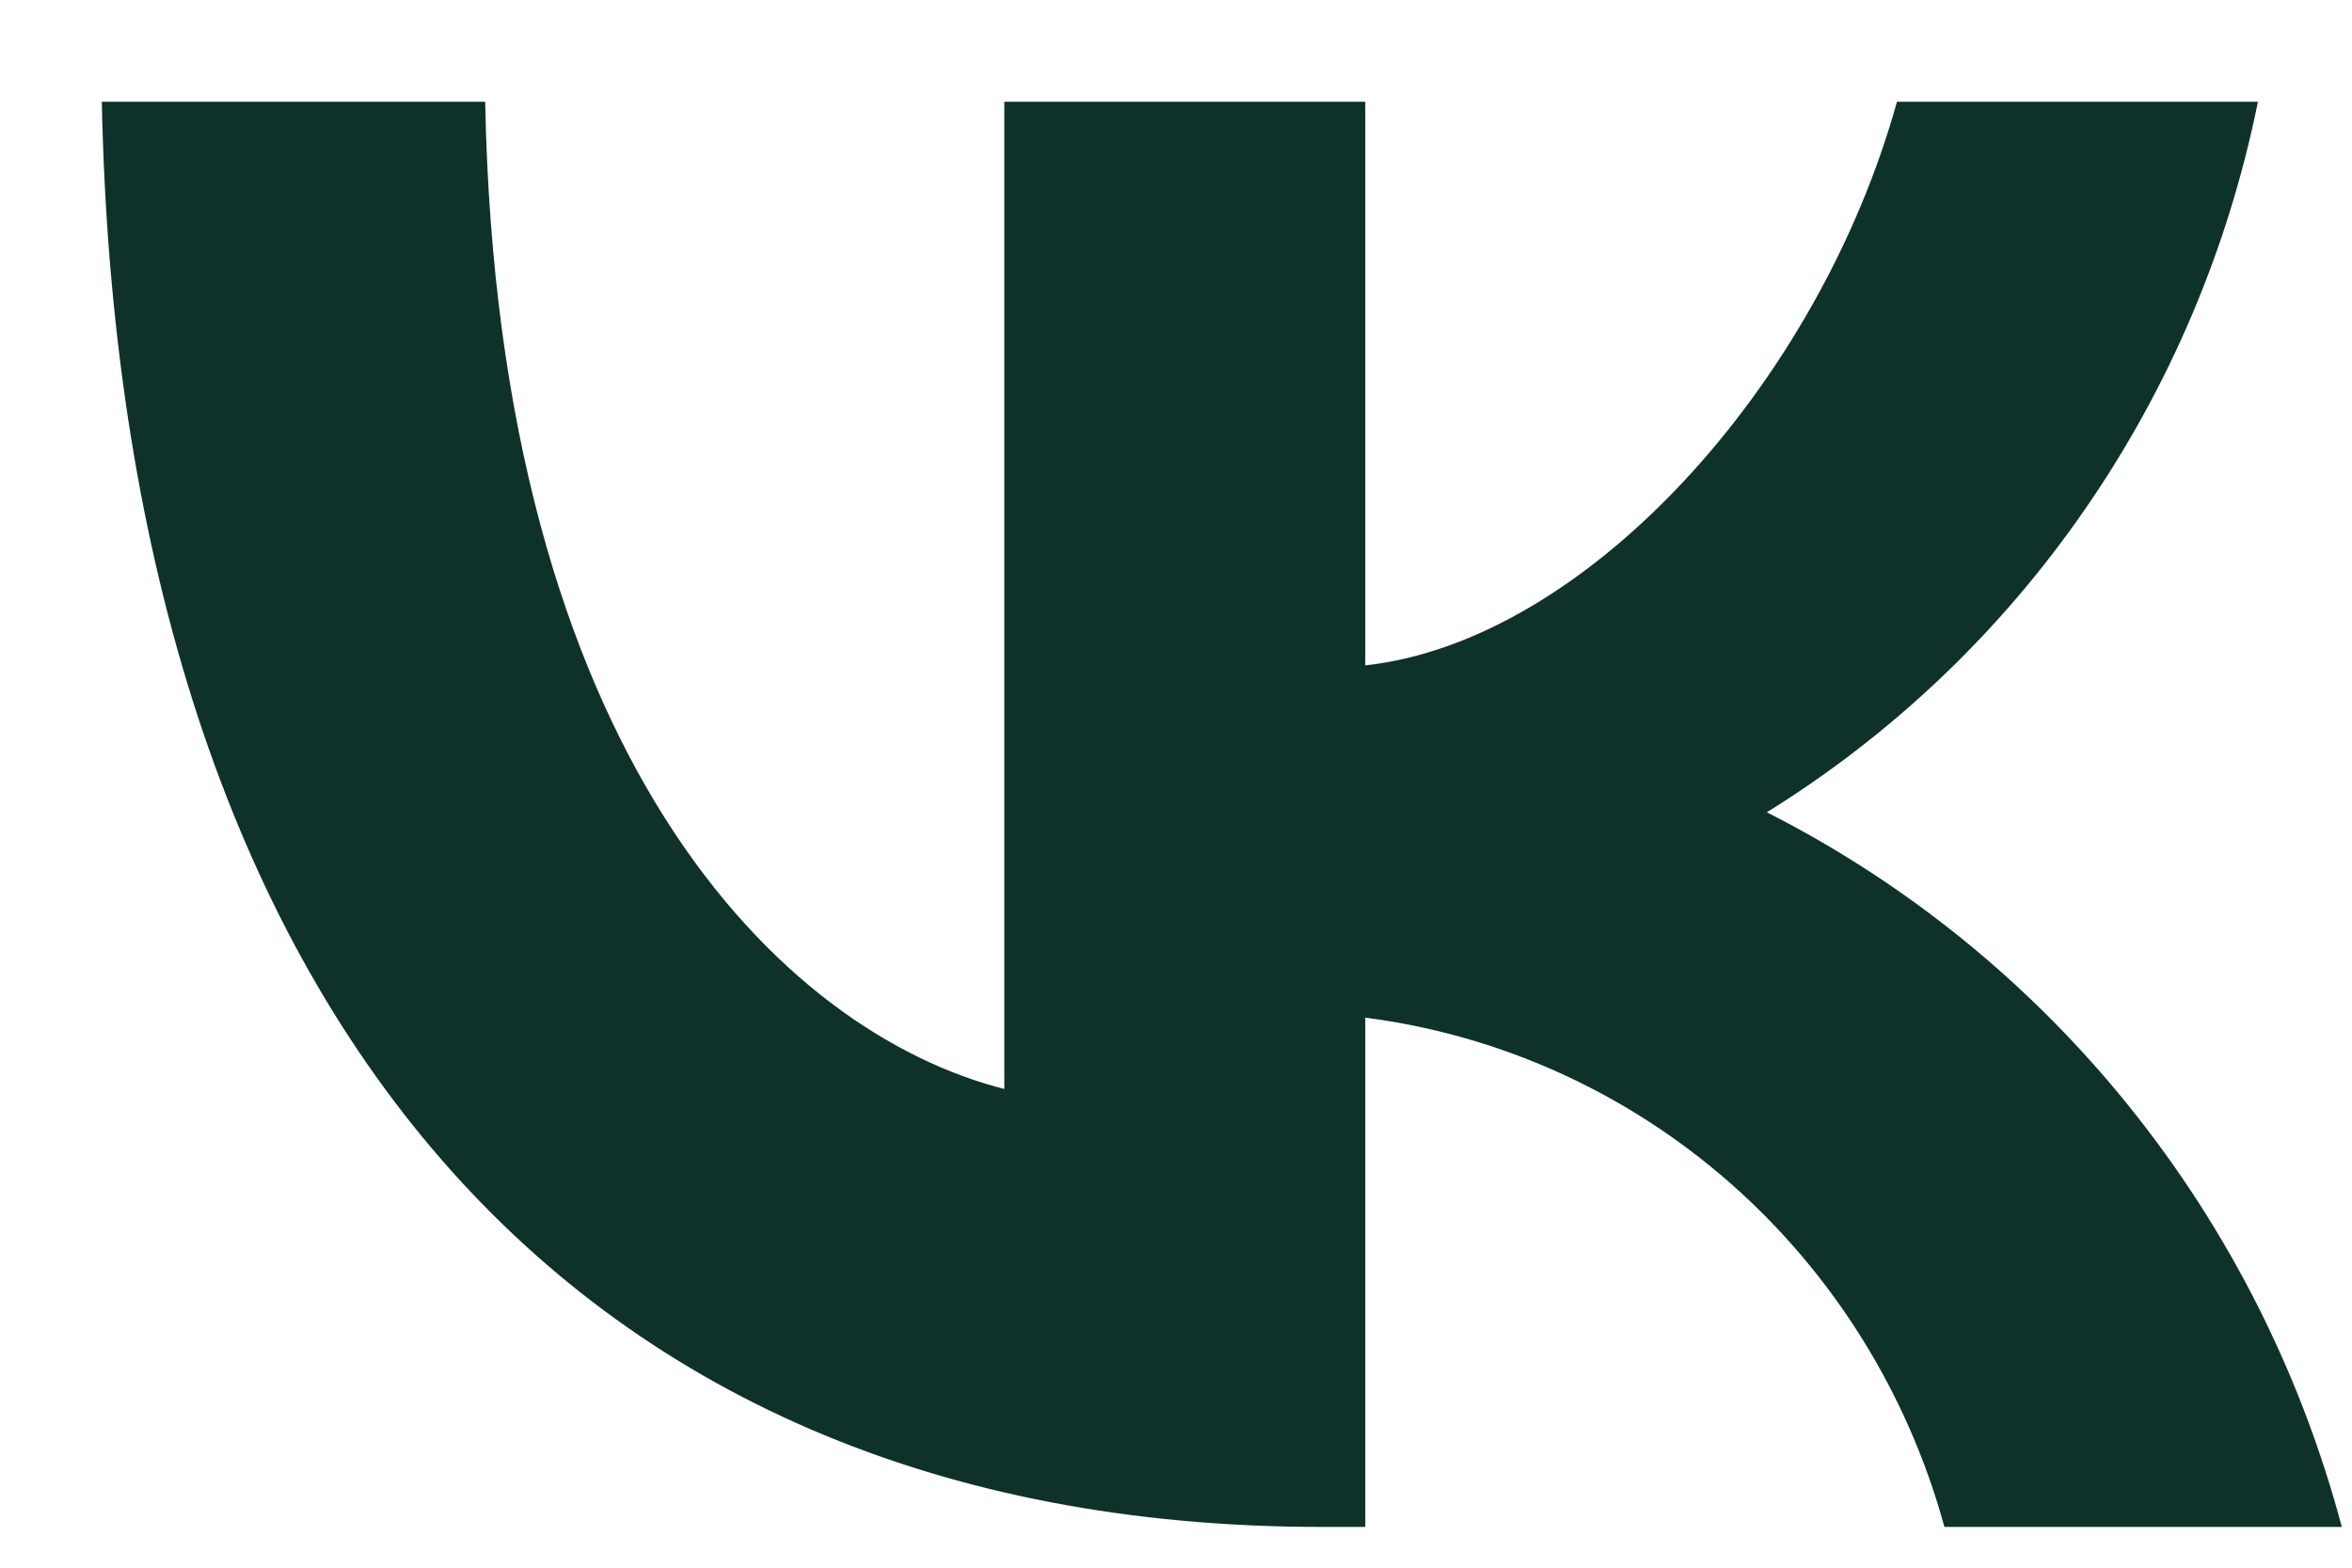 <svg width="21" height="14" viewBox="0 0 21 14" fill="none" xmlns="http://www.w3.org/2000/svg">
<path d="M11.802 13.636C4.969 13.636 1.072 8.859 0.909 0.909H4.332C4.444 6.744 6.968 9.216 8.967 9.725V0.909H12.19V5.942C14.163 5.725 16.237 3.432 16.937 0.909H20.16C19.896 2.217 19.371 3.456 18.616 4.548C17.862 5.64 16.894 6.561 15.775 7.254C17.024 7.887 18.128 8.783 19.013 9.884C19.898 10.984 20.544 12.263 20.909 13.636H17.361C17.034 12.443 16.369 11.375 15.449 10.566C14.529 9.757 13.395 9.243 12.19 9.088V13.636H11.802Z" fill="#0E322A"/>
</svg>
